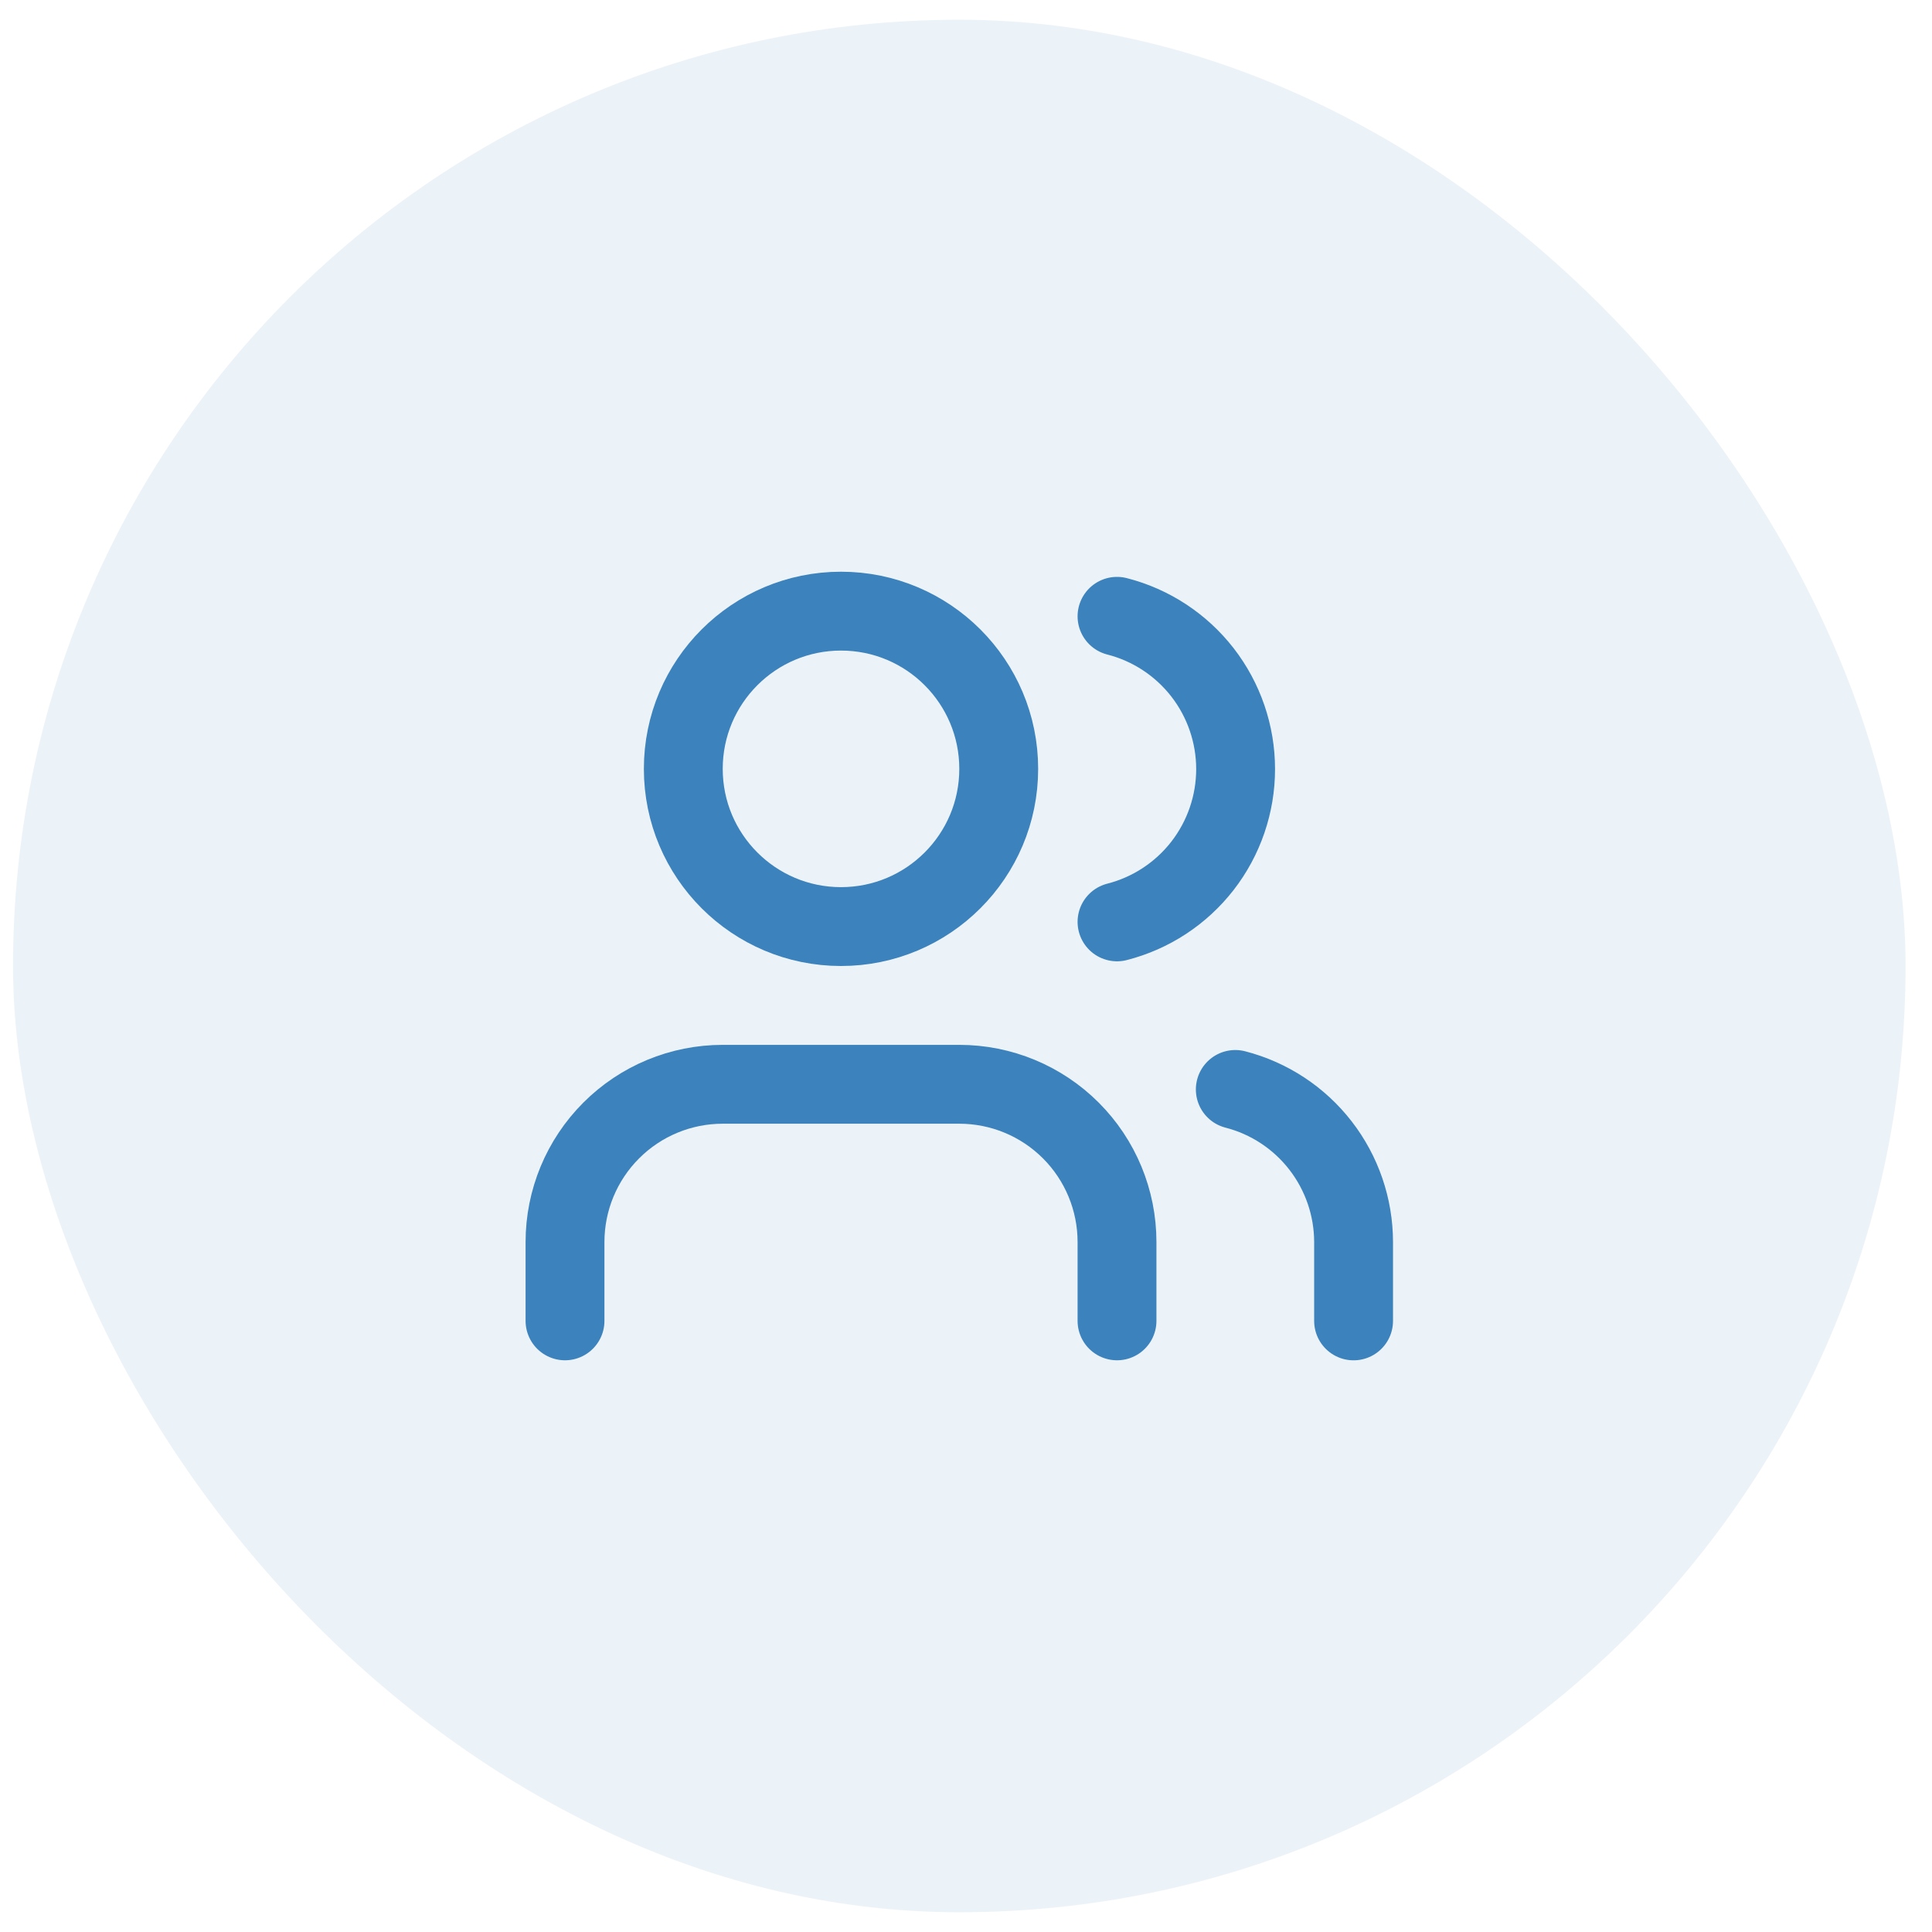 <svg width="49" height="49" viewBox="0 0 49 49" fill="none" xmlns="http://www.w3.org/2000/svg">
<rect x="0.33" y="0.5" width="48" height="48" rx="24" fill="#3C82BC" fill-opacity="0.1"/>
<path d="M28.33 33.5V31.5C28.33 30.439 27.909 29.422 27.159 28.672C26.408 27.921 25.391 27.5 24.33 27.5H18.33C17.269 27.5 16.252 27.921 15.502 28.672C14.752 29.422 14.33 30.439 14.33 31.5V33.5" stroke="#3C82BC" stroke-width="2" stroke-linecap="round" stroke-linejoin="round"/>
<path d="M21.33 23.5C23.539 23.5 25.33 21.709 25.33 19.5C25.33 17.291 23.539 15.5 21.33 15.5C19.121 15.5 17.33 17.291 17.33 19.5C17.33 21.709 19.121 23.5 21.33 23.5Z" stroke="#3C82BC" stroke-width="2" stroke-linecap="round" stroke-linejoin="round"/>
<path d="M34.33 33.501V31.501C34.329 30.615 34.034 29.754 33.491 29.053C32.949 28.353 32.188 27.852 31.33 27.631" stroke="#3C82BC" stroke-width="2" stroke-linecap="round" stroke-linejoin="round"/>
<path d="M28.33 15.631C29.191 15.851 29.953 16.352 30.498 17.053C31.042 17.755 31.338 18.618 31.338 19.506C31.338 20.394 31.042 21.257 30.498 21.959C29.953 22.66 29.191 23.161 28.33 23.381" stroke="#3C82BC" stroke-width="2" stroke-linecap="round" stroke-linejoin="round"/>
</svg>
